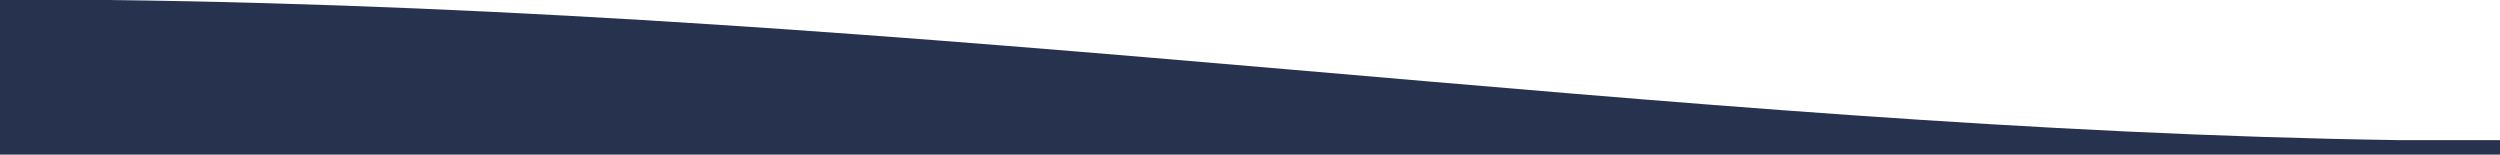 <svg xmlns="http://www.w3.org/2000/svg" width="1438.999" height="89" viewBox="0 0 1438.999 89"><path id="Intersection_6" data-name="Intersection 6" d="M-3293.5-830.5v-89h62.725c479.283 5.747 898.864 74.5 1317.791 80.653h58.483v8.347z" transform="translate(3293.5 919.5)" fill="#27334e"></path></svg>